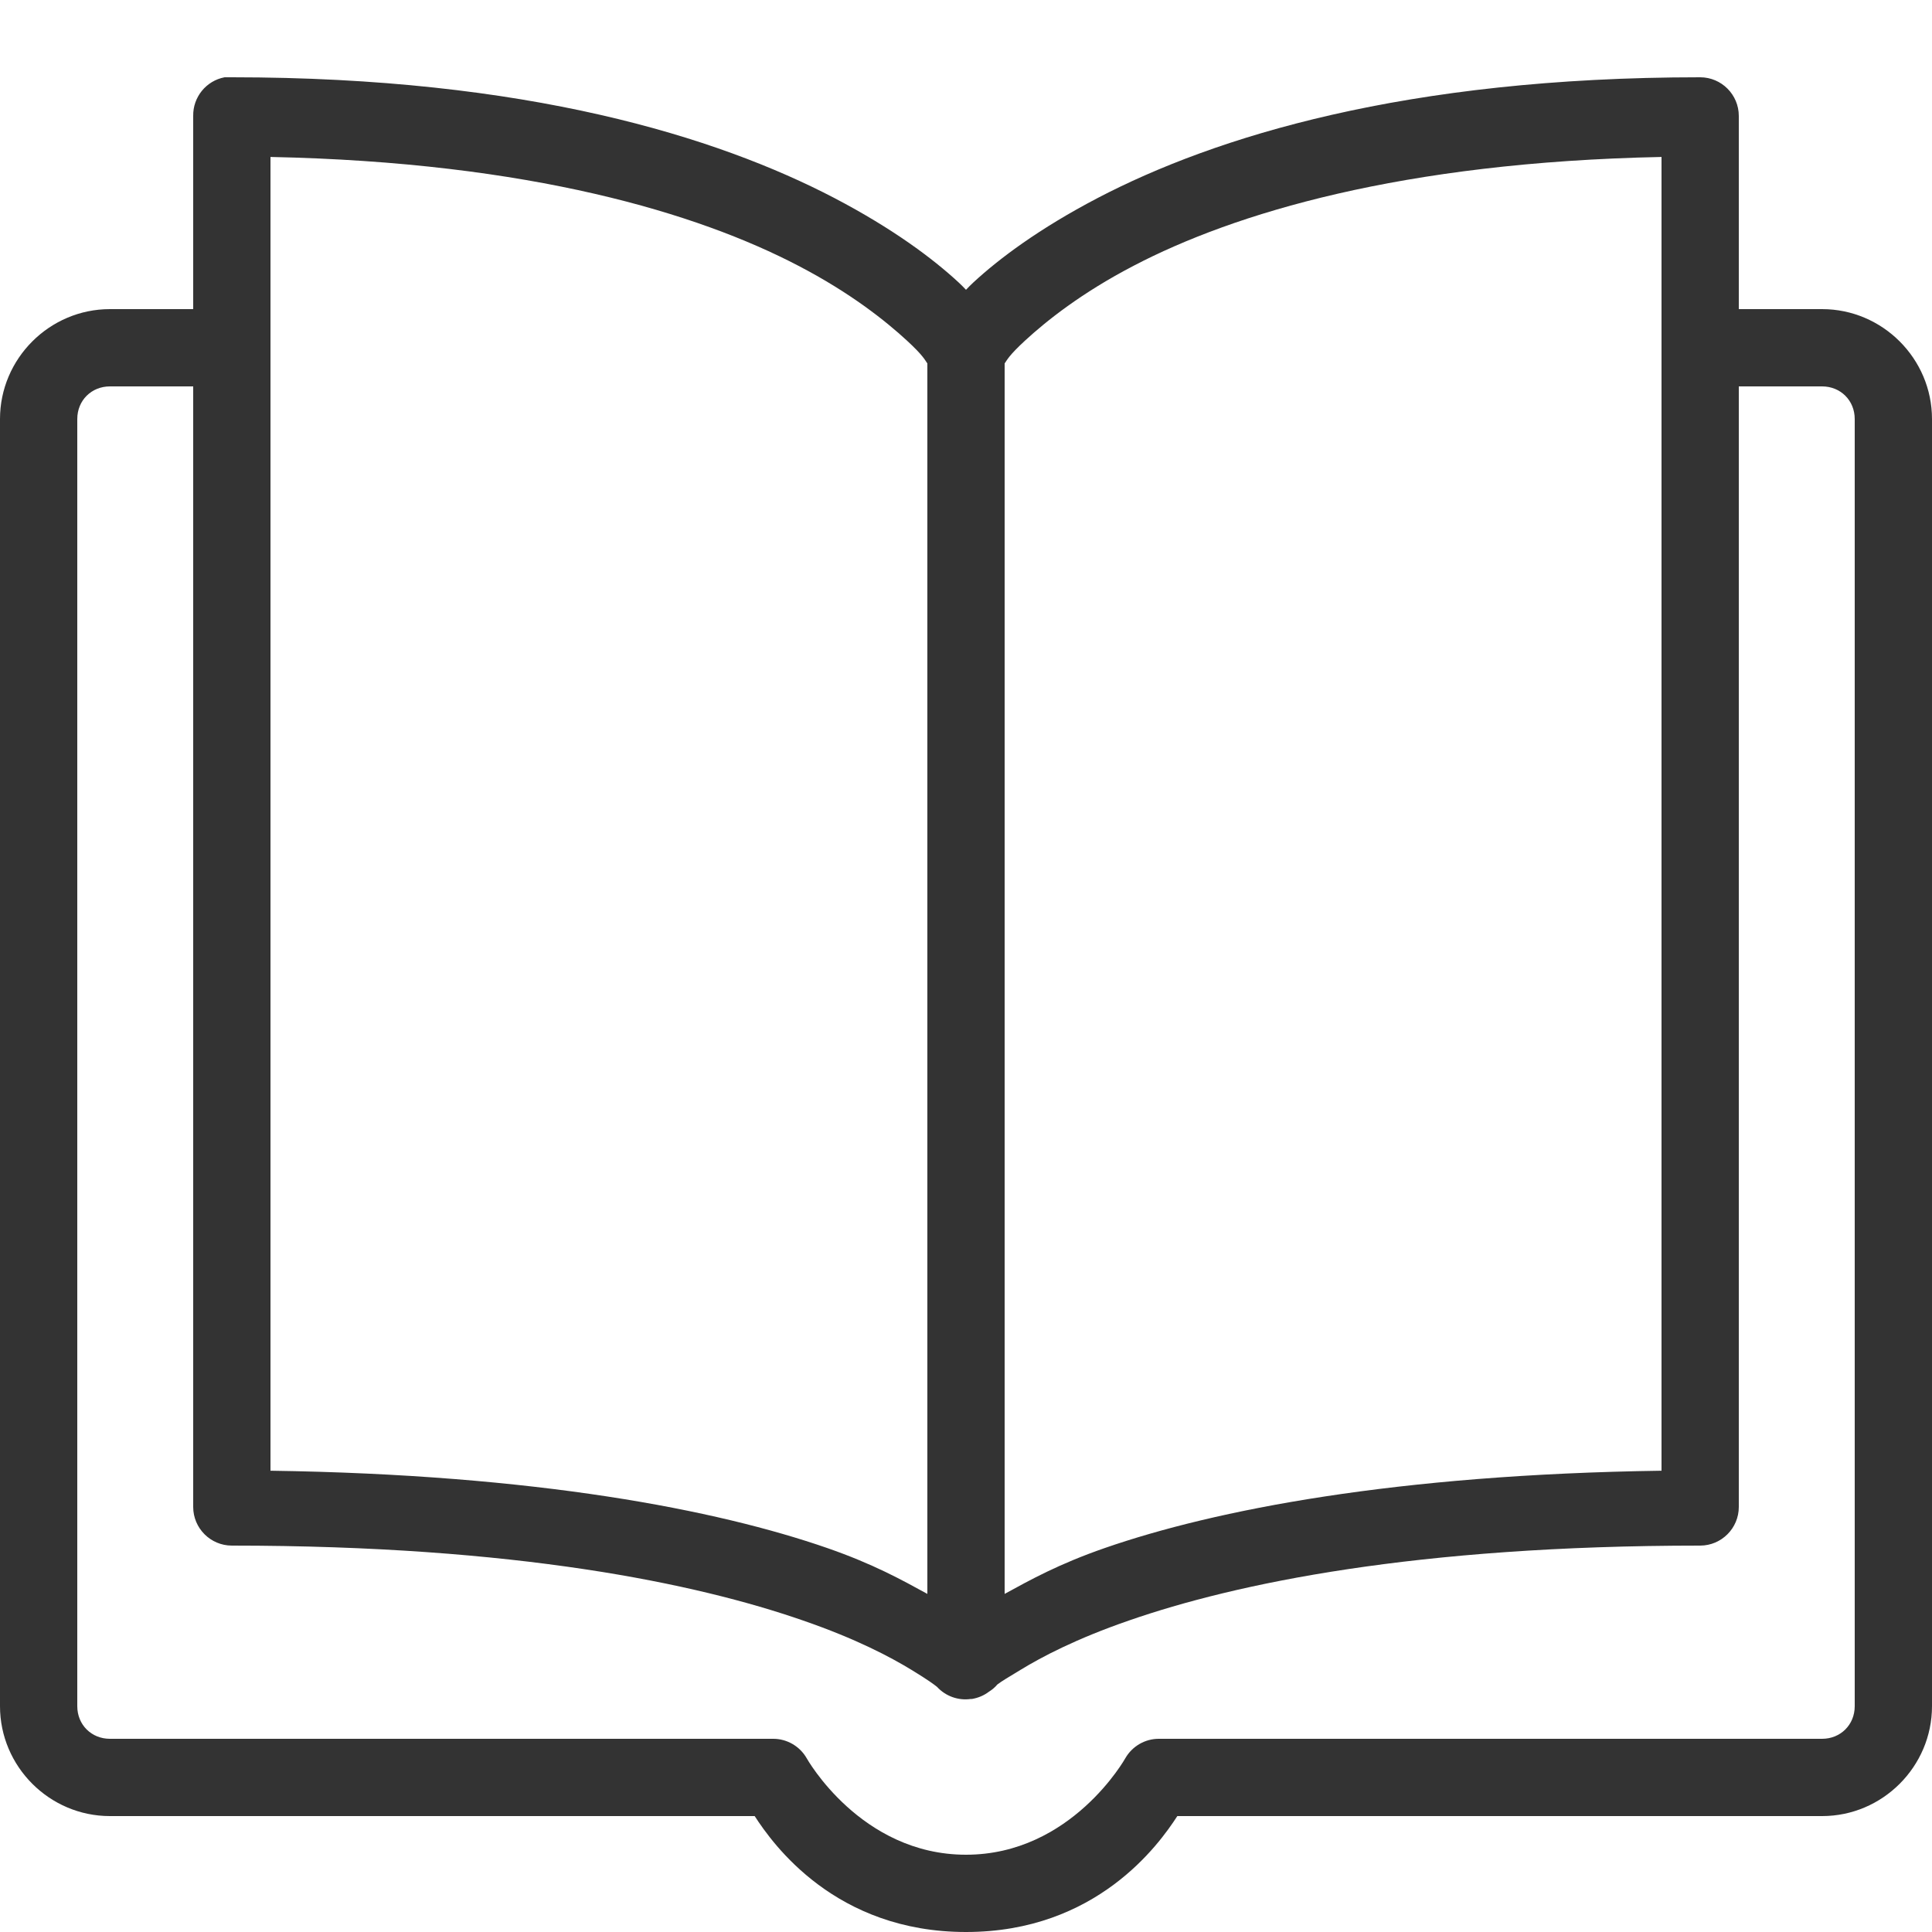 ﻿<svg xmlns="http://www.w3.org/2000/svg" xmlns:xlink="http://www.w3.org/1999/xlink" viewBox="0 0 50 50" version="1.1" width="50" height="50" style="fill: rgb(51, 51, 51);">
<g id="surface1">
<path style=" " d="M 5.812 2 C 5.336 2.09 4.992 2.512 5 3 L 5 8 L 2.844 8 C 1.281 8 0 9.281 0 10.844 L 0 44.156 C 0 45.719 1.281 47 2.844 47 L 19.531 47 C 20.004 47.73 21.621 50 25 50 C 28.379 50 29.996 47.73 30.469 47 L 47.156 47 C 48.719 47 50 45.719 50 44.156 L 50 10.844 C 50 9.281 48.719 8 47.156 8 L 45 8 L 45 3 C 45 2.449 44.551 2 44 2 C 36.367 2 31.438 3.543 28.406 5.125 C 26.891 5.918 25.859 6.691 25.188 7.312 C 25.105 7.387 25.07 7.43 25 7.5 C 24.93 7.43 24.895 7.387 24.812 7.312 C 24.141 6.691 23.109 5.918 21.594 5.125 C 18.562 3.543 13.633 2 6 2 C 5.969 2 5.938 2 5.906 2 C 5.875 2 5.844 2 5.812 2 Z M 7 4.062 C 13.738 4.199 18.074 5.527 20.656 6.875 C 22.016 7.582 22.922 8.309 23.469 8.812 C 23.898 9.207 23.938 9.32 24 9.406 L 24 41.25 C 23.336 40.887 22.609 40.48 21.406 40.062 C 18.555 39.074 13.879 38.16 7 38.062 Z M 43 4.062 L 43 38.062 C 36.121 38.16 31.445 39.074 28.594 40.062 C 27.391 40.48 26.664 40.887 26 41.25 L 26 9.406 C 26.062 9.32 26.102 9.207 26.531 8.812 C 27.078 8.309 27.984 7.582 29.344 6.875 C 31.926 5.527 36.262 4.199 43 4.062 Z M 2.844 10 L 5 10 L 5 39 C 5 39.551 5.449 40 6 40 C 13.367 40 18.023 40.98 20.781 41.938 C 22.16 42.414 23.043 42.883 23.594 43.219 C 24.023 43.48 24.184 43.602 24.25 43.656 C 24.473 43.898 24.801 44.016 25.125 43.969 C 25.137 43.969 25.145 43.969 25.156 43.969 C 25.316 43.941 25.465 43.879 25.594 43.781 C 25.676 43.73 25.75 43.668 25.812 43.594 C 25.918 43.512 26.098 43.406 26.406 43.219 C 26.957 42.883 27.84 42.414 29.219 41.938 C 31.977 40.98 36.633 40 44 40 C 44.551 40 45 39.551 45 39 L 45 10 L 47.156 10 C 47.633 10 48 10.363 48 10.844 L 48 44.156 C 48 44.637 47.633 45 47.156 45 L 30 45 C 29.641 44.996 29.305 45.188 29.125 45.5 C 29.125 45.5 27.73 48 25 48 C 22.27 48 20.875 45.5 20.875 45.5 C 20.695 45.188 20.359 44.996 20 45 L 2.844 45 C 2.367 45 2 44.637 2 44.156 L 2 10.844 C 2 10.363 2.367 10 2.844 10 Z "/>
</g>
</svg>